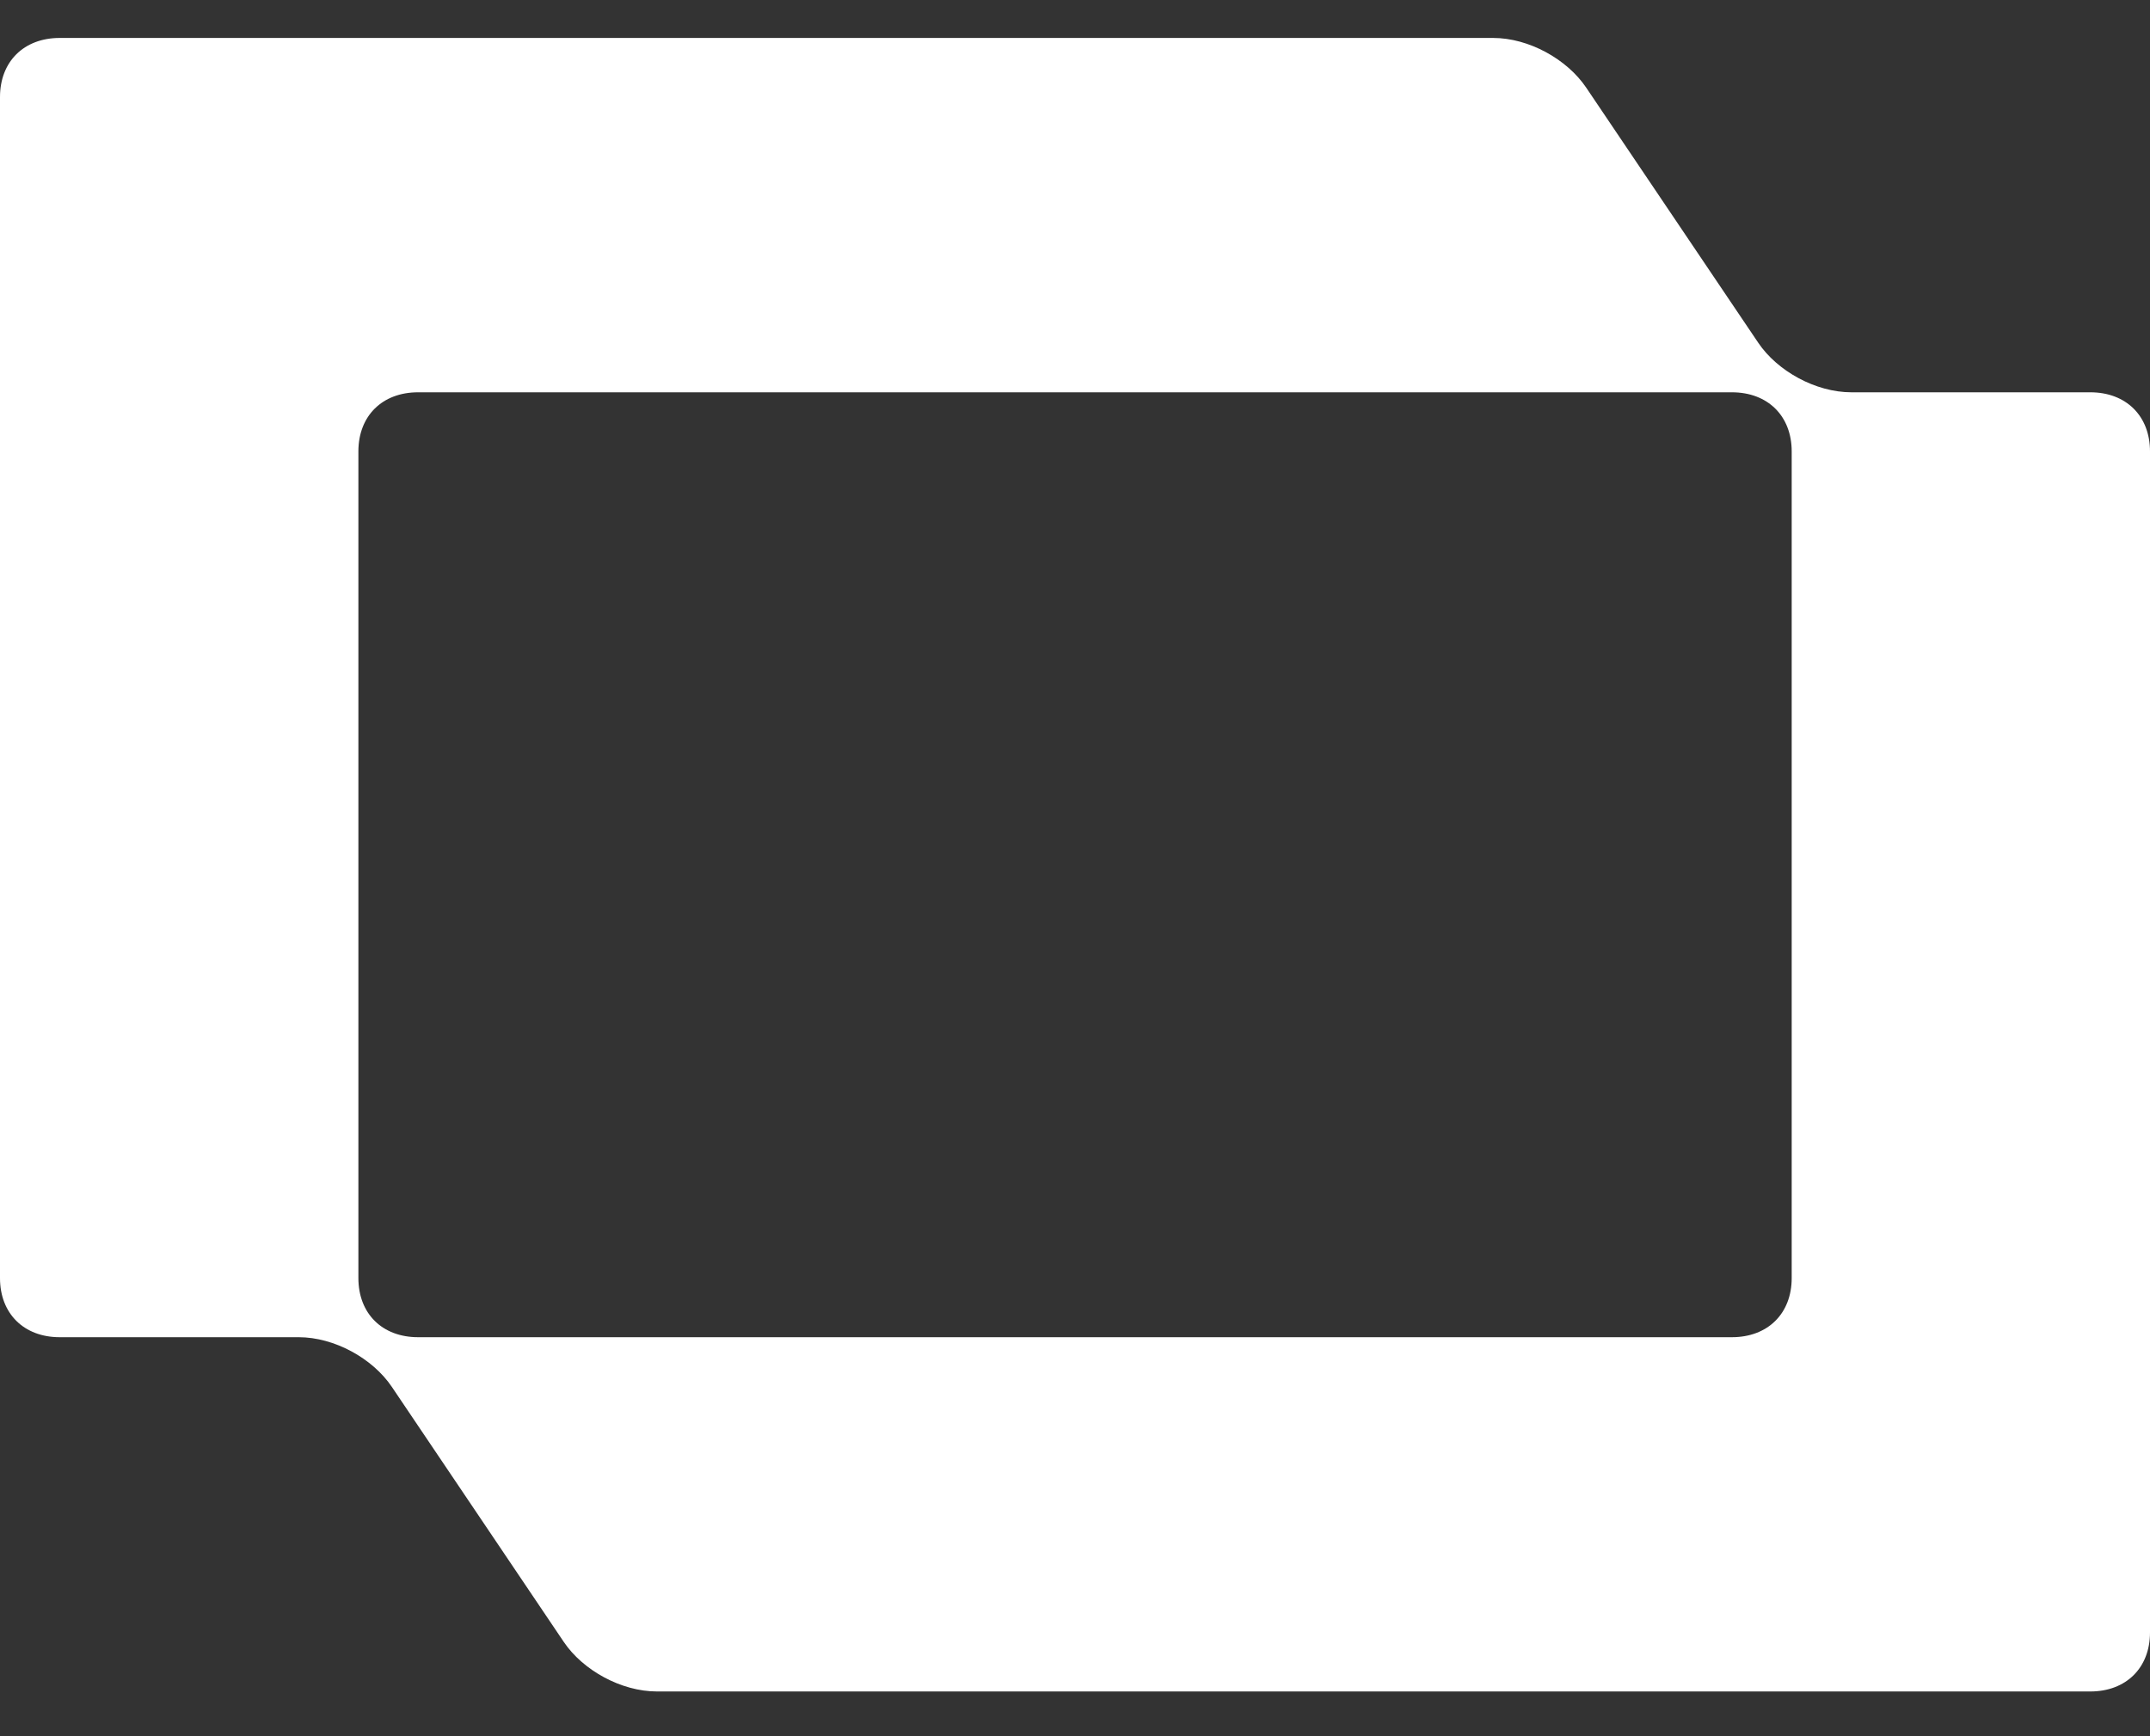 <svg width="26" height="21" viewBox="0 0 26 21" fill="none" xmlns="http://www.w3.org/2000/svg">
<rect x="0" y="0" width="26" height="21" fill="#333333" stroke="none"/>
<path fill-rule="evenodd" clip-rule="evenodd" d="M26 19.745V5.46C26 5.031 25.711 4.745 25.278 4.745H22.389C21.956 4.745 21.493 4.488 21.262 4.145L19.182 1.06C18.951 0.717 18.489 0.459 18.056 0.459H0.722C0.289 0.459 0 0.745 0 1.174V15.459C0 15.888 0.289 16.174 0.722 16.174H3.612C4.044 16.174 4.507 16.431 4.738 16.774L6.818 19.86C7.049 20.202 7.511 20.459 7.945 20.459H25.278C25.711 20.459 26 20.173 26 19.745ZM20.944 16.174H5.056C4.622 16.174 4.334 15.888 4.334 15.459V5.46C4.334 5.031 4.622 4.745 5.056 4.745H20.944C21.378 4.745 21.667 5.031 21.667 5.46V15.459C21.667 15.888 21.378 16.174 20.944 16.174Z" fill="white"/>
</svg>
